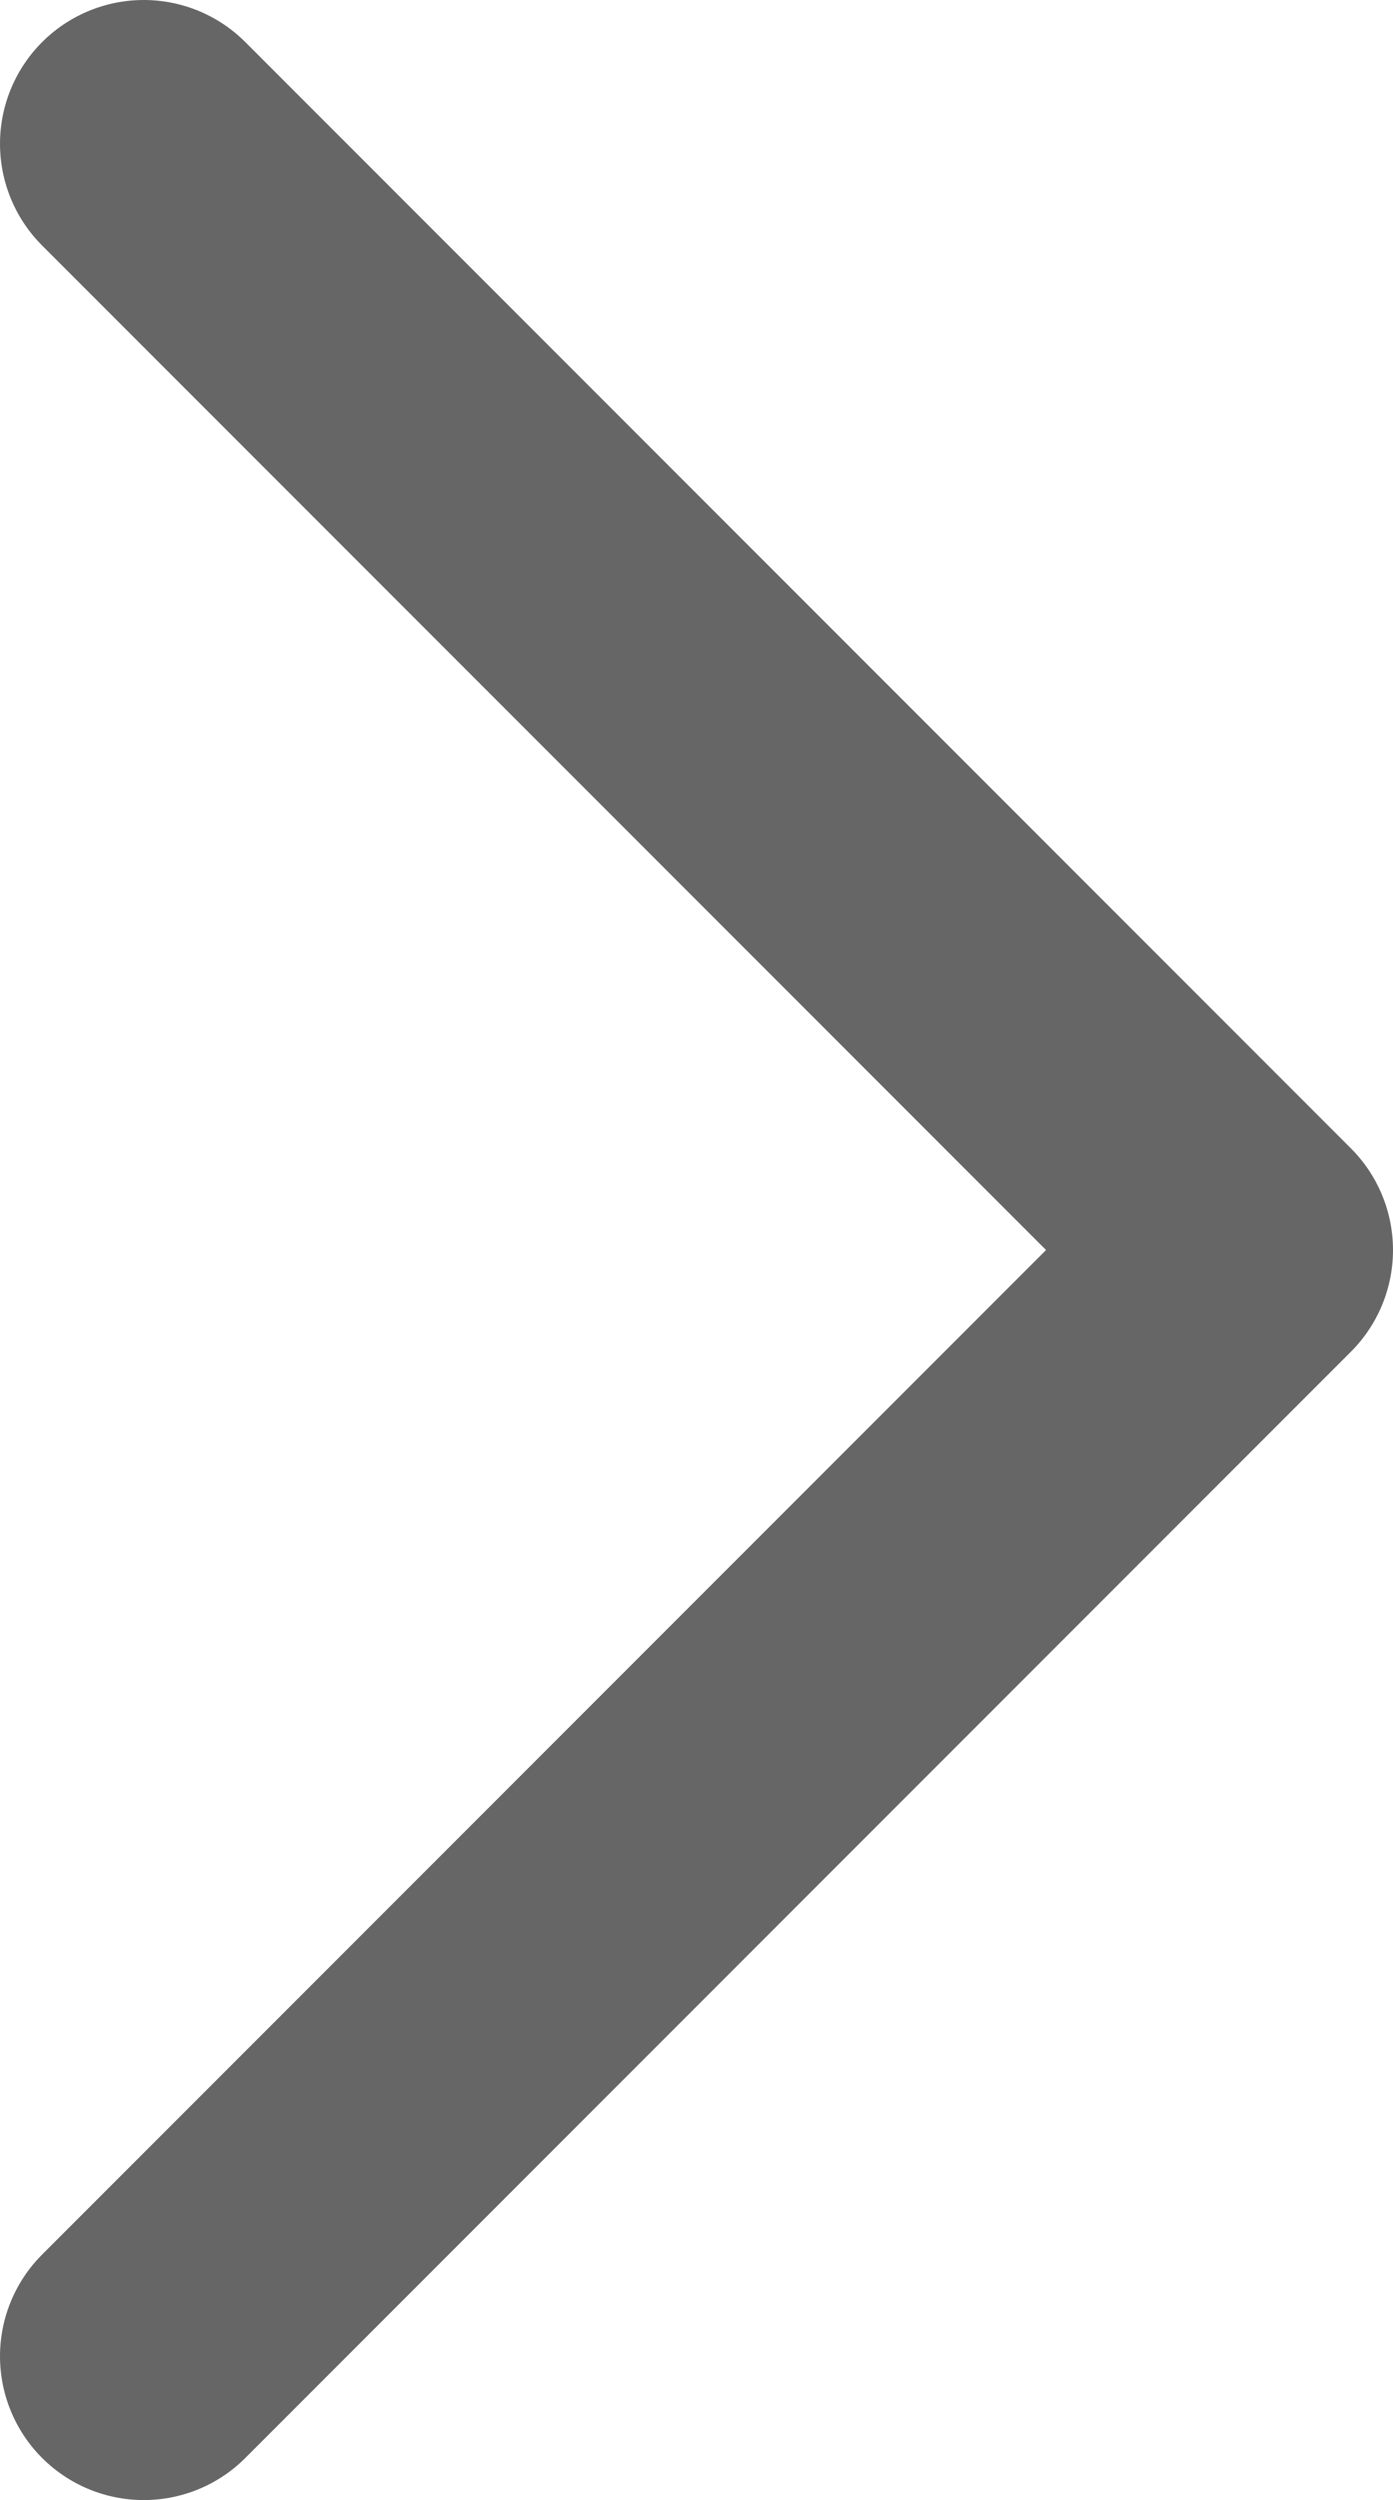 <svg xmlns="http://www.w3.org/2000/svg" viewBox="0 0 63 113"><title>icon_arrow</title><polyline points="6.5 6.5 56.5 56.5 6.5 106.5" style="fill:none;stroke:#666;stroke-linecap:round;stroke-linejoin:round;stroke-width:13px"/></svg>